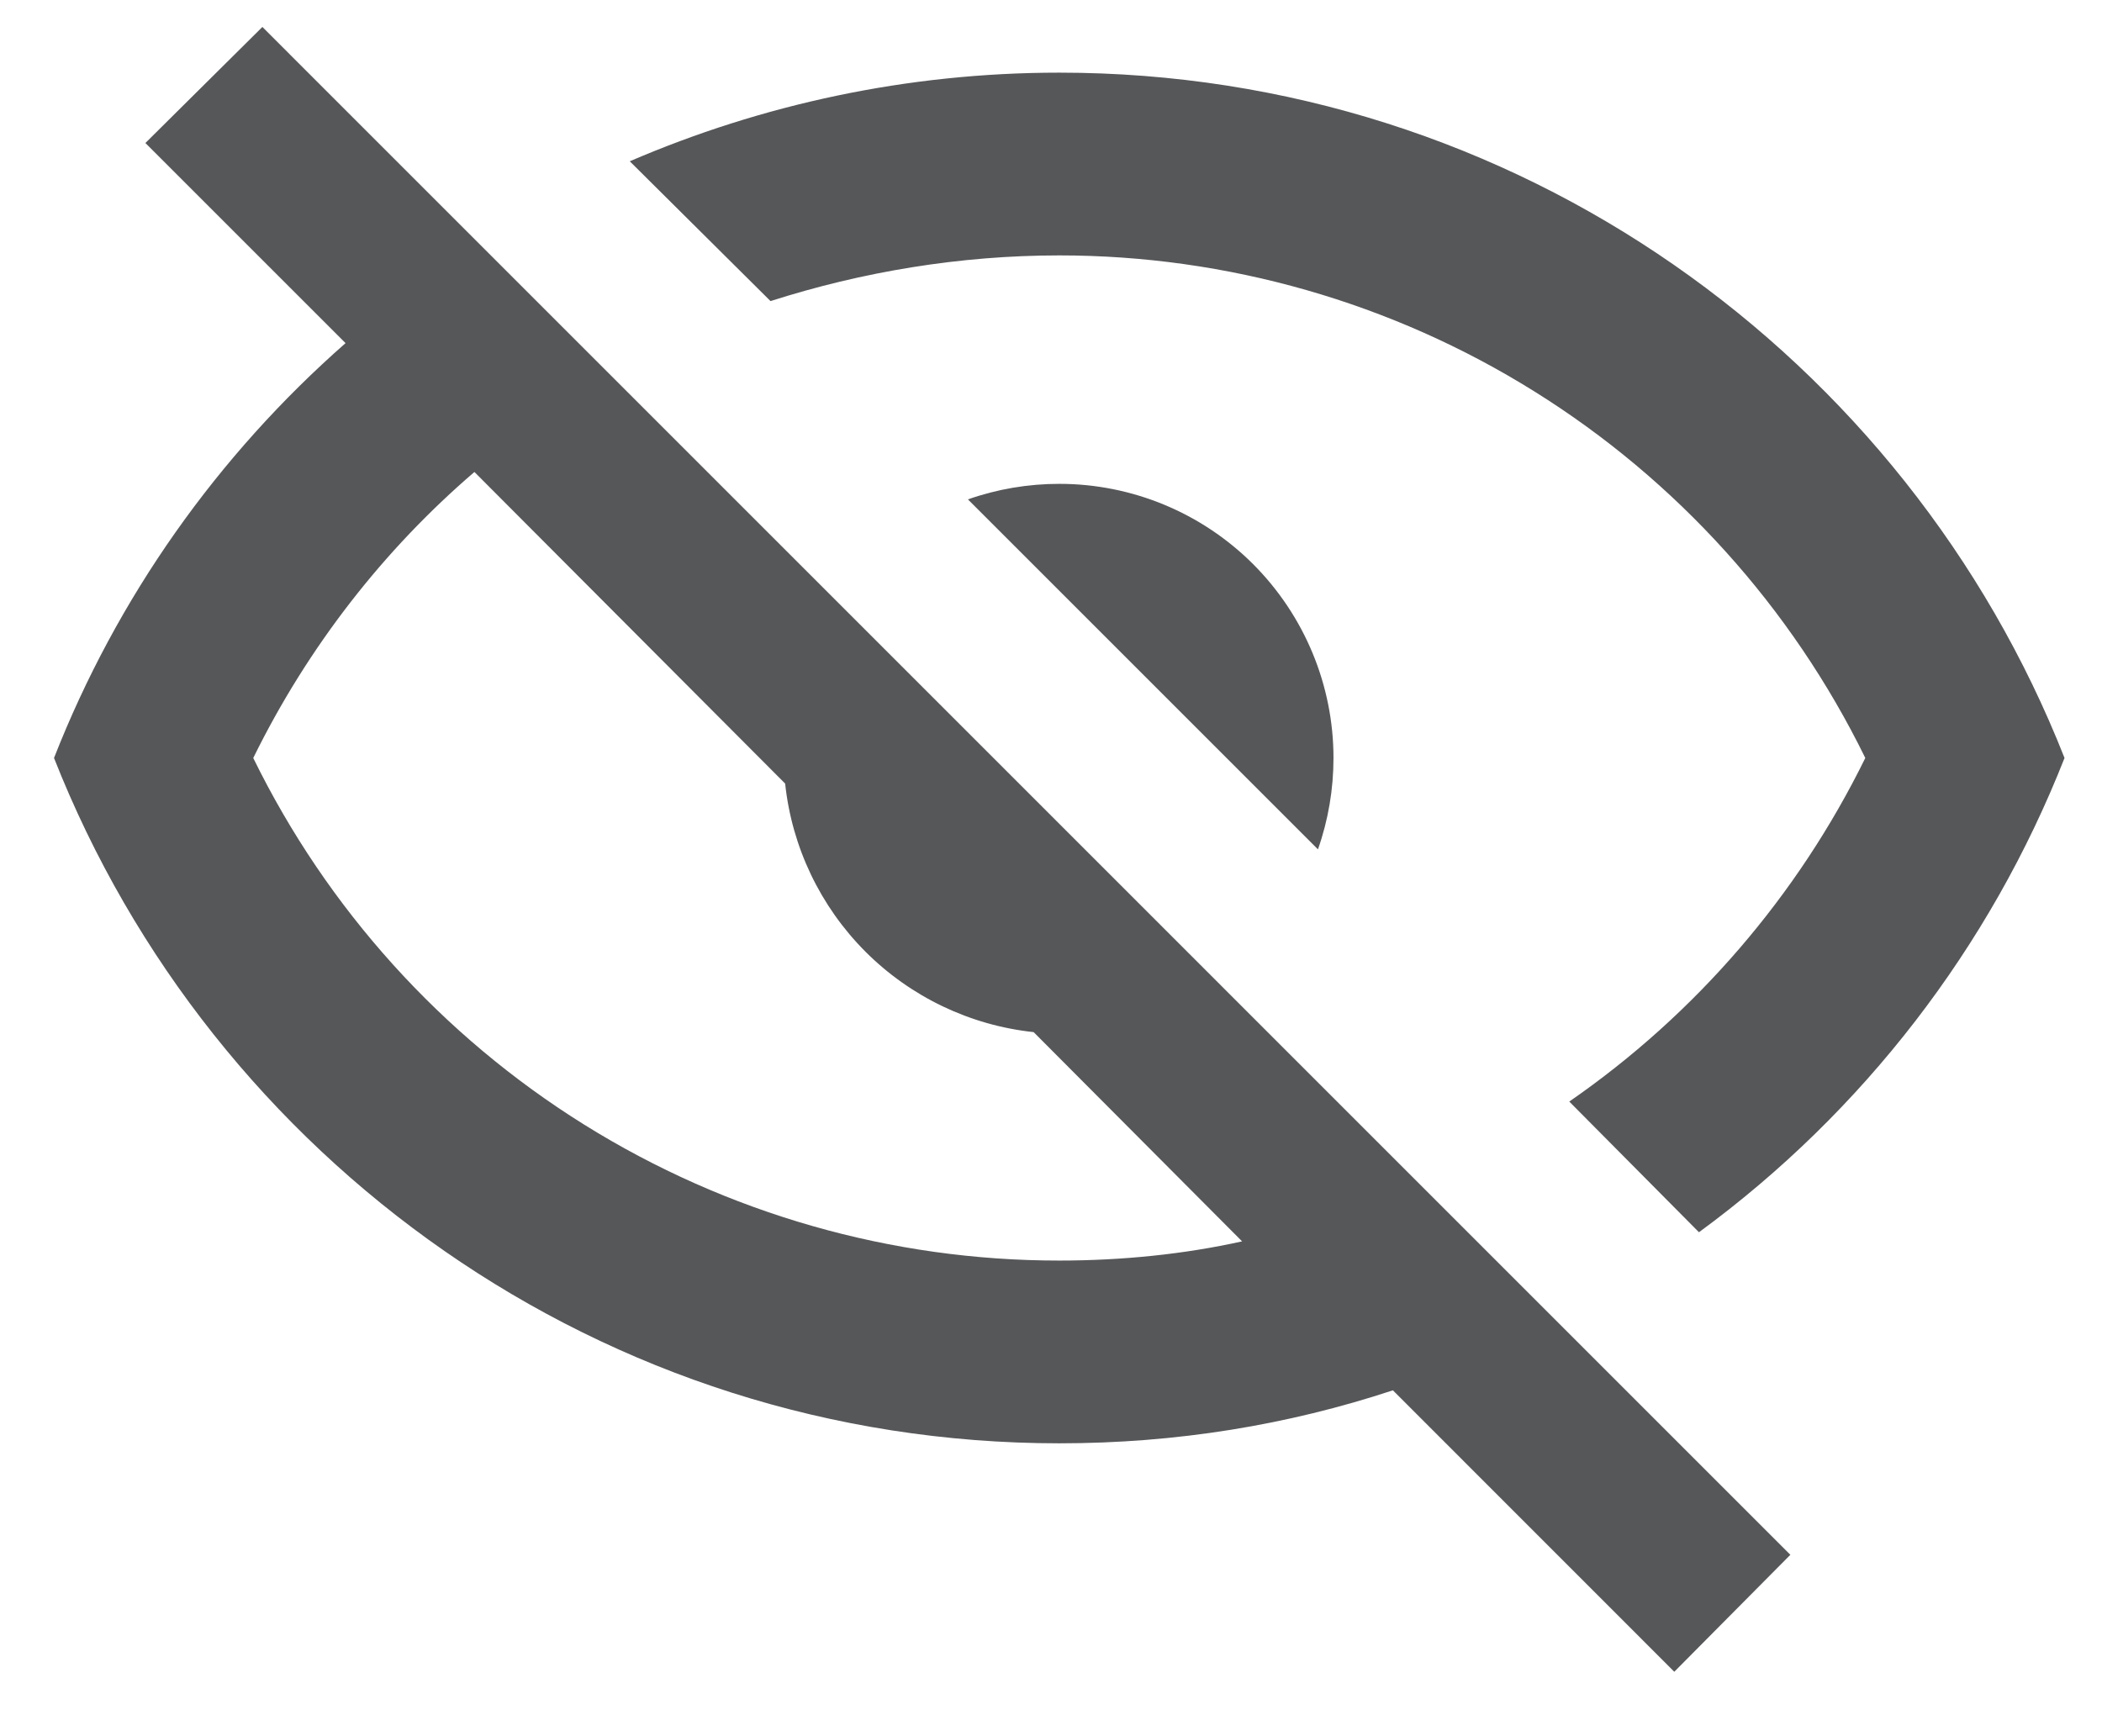 <svg width="23" height="19" viewBox="0 0 23 19" fill="none" xmlns="http://www.w3.org/2000/svg">
<path d="M1.591 1.565L2.871 0.295L19.59 17.015L18.32 18.295L15.241 15.215C14.091 15.595 12.87 15.795 11.591 15.795C6.591 15.795 2.321 12.685 0.591 8.295C1.281 6.535 2.381 4.985 3.781 3.755L1.591 1.565ZM11.591 5.295C12.386 5.295 13.149 5.611 13.712 6.174C14.274 6.737 14.591 7.5 14.591 8.295C14.591 8.636 14.534 8.974 14.421 9.295L10.591 5.465C10.912 5.352 11.25 5.295 11.591 5.295ZM11.591 0.795C16.59 0.795 20.86 3.905 22.59 8.295C21.774 10.368 20.387 12.168 18.59 13.485L17.171 12.055C18.553 11.099 19.669 9.804 20.41 8.295C19.602 6.645 18.347 5.255 16.788 4.283C15.229 3.31 13.428 2.795 11.591 2.795C10.501 2.795 9.431 2.975 8.431 3.295L6.891 1.765C8.331 1.145 9.921 0.795 11.591 0.795ZM2.771 8.295C3.579 9.945 4.834 11.336 6.393 12.308C7.952 13.28 9.753 13.796 11.591 13.795C12.28 13.795 12.96 13.725 13.591 13.585L11.31 11.295C10.615 11.221 9.965 10.91 9.47 10.415C8.976 9.92 8.665 9.271 8.591 8.575L5.191 5.165C4.201 6.015 3.371 7.075 2.771 8.295Z" fill="#565759"/>
</svg>
